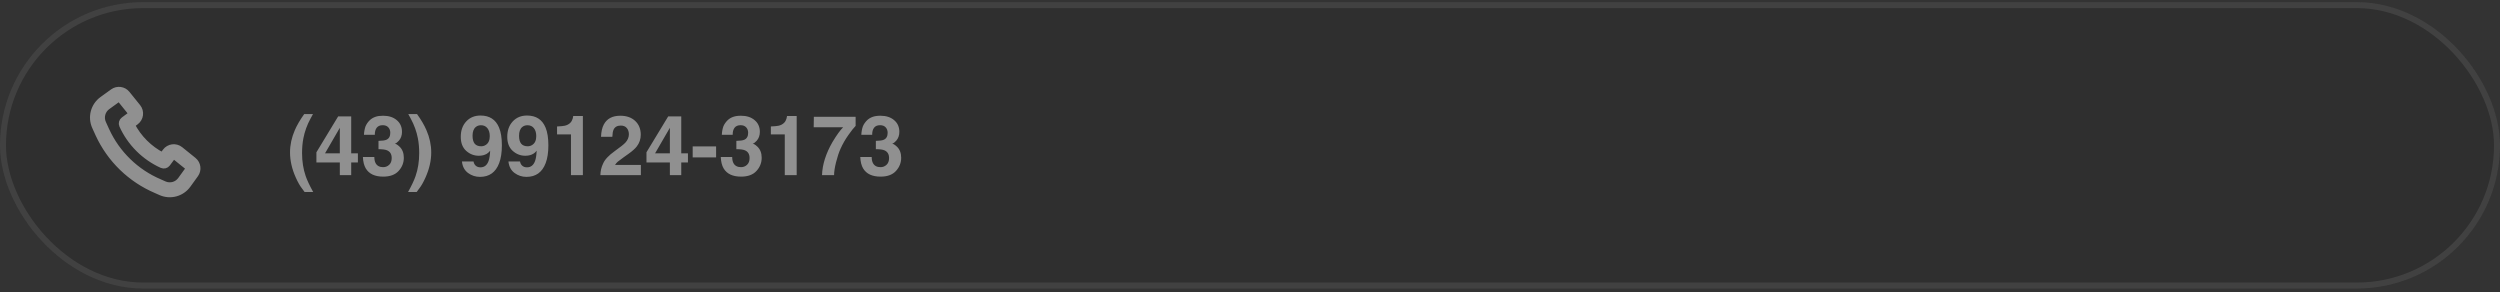 <svg xmlns="http://www.w3.org/2000/svg" width="419" height="49" viewBox="0 0 419 49" fill="none"><rect x="0" y="0" width="419" height="49" fill="#333333" stroke="none"/><rect y="0.357" width="419" height="48" rx="24" fill="#1E1E1E" fill-opacity="0.2"></rect><rect x="0.5" y="0.857" width="418" height="47" rx="23.5" stroke="#EDEEE7" stroke-opacity="0.1"></rect><g clip-path="url(#clip0_227_324)"><path fill-rule="evenodd" clip-rule="evenodd" d="M17.84 21.856C19.627 25.748 22.808 28.843 26.762 30.519L26.774 30.524L27.538 30.865C28.511 31.298 29.654 30.99 30.277 30.127L31.552 28.364C31.63 28.256 31.61 28.106 31.506 28.023L29.281 26.228C29.171 26.139 29.008 26.159 28.923 26.273L28.058 27.442C27.847 27.726 27.468 27.824 27.146 27.679C24.189 26.341 21.814 23.965 20.476 21.009C20.33 20.687 20.429 20.307 20.712 20.097L21.881 19.231C21.995 19.146 22.016 18.984 21.927 18.873L20.131 16.648C20.048 16.545 19.898 16.524 19.791 16.602L18.017 17.883C17.148 18.51 16.843 19.663 17.286 20.638L17.839 21.855C17.84 21.855 17.84 21.856 17.84 21.856ZM26.17 31.897C21.874 30.074 18.418 26.711 16.476 22.481L16.475 22.479L15.921 21.259C15.181 19.633 15.691 17.712 17.139 16.666L18.913 15.386C19.667 14.842 20.715 14.982 21.299 15.706L23.094 17.931C23.719 18.705 23.573 19.844 22.774 20.436L22.105 20.932C23.235 23.127 25.028 24.919 27.222 26.05L27.718 25.38C28.311 24.581 29.449 24.436 30.223 25.06L32.448 26.855C33.172 27.439 33.312 28.488 32.767 29.242L31.493 31.006C30.454 32.444 28.548 32.957 26.927 32.235L26.17 31.897Z" fill="#909090" stroke="#909090" stroke-linejoin="round"></path></g><path d="M49.408 21.824C49.768 20.985 50.295 20.083 50.987 19.117H52.457L52.04 19.883C51.466 20.935 51.067 22.038 50.844 23.191C50.698 23.948 50.625 24.773 50.625 25.666C50.625 27.06 50.828 28.343 51.233 29.514C51.47 30.207 51.89 31.096 52.491 32.18H51.049L50.563 31.517C50.249 31.116 49.914 30.519 49.559 29.726C48.925 28.309 48.608 26.915 48.608 25.543C48.608 24.294 48.875 23.054 49.408 21.824ZM59.983 27.224H58.862V29.357H56.955V27.224H53.031V25.522L56.675 19.507H58.862V25.7H59.983V27.224ZM56.955 25.7V21.421L54.474 25.7H56.955ZM62.738 26.315C62.738 26.712 62.802 27.04 62.93 27.3C63.167 27.778 63.597 28.017 64.222 28.017C64.605 28.017 64.937 27.887 65.22 27.628C65.507 27.363 65.65 26.985 65.65 26.493C65.65 25.841 65.386 25.406 64.857 25.187C64.557 25.064 64.083 25.003 63.435 25.003V23.608C64.069 23.599 64.511 23.538 64.762 23.424C65.195 23.232 65.411 22.845 65.411 22.262C65.411 21.883 65.299 21.576 65.076 21.339C64.857 21.102 64.547 20.983 64.147 20.983C63.686 20.983 63.347 21.129 63.128 21.421C62.914 21.712 62.811 22.102 62.82 22.59H61.002C61.02 22.097 61.105 21.63 61.255 21.188C61.414 20.801 61.665 20.443 62.007 20.115C62.262 19.883 62.565 19.705 62.916 19.582C63.267 19.459 63.698 19.397 64.208 19.397C65.156 19.397 65.919 19.643 66.498 20.136C67.081 20.623 67.373 21.279 67.373 22.104C67.373 22.688 67.2 23.18 66.853 23.581C66.635 23.831 66.407 24.002 66.17 24.093C66.348 24.093 66.603 24.246 66.936 24.552C67.432 25.012 67.681 25.641 67.681 26.438C67.681 27.277 67.389 28.015 66.806 28.653C66.227 29.287 65.368 29.603 64.228 29.603C62.825 29.603 61.85 29.145 61.303 28.229C61.016 27.742 60.856 27.104 60.824 26.315H62.738ZM69.895 19.117C70.588 20.083 71.115 20.985 71.475 21.824C72.008 23.054 72.274 24.294 72.274 25.543C72.274 26.915 71.958 28.309 71.324 29.726C70.969 30.519 70.634 31.116 70.319 31.517L69.834 32.18H68.392C68.993 31.096 69.412 30.207 69.649 29.514C70.055 28.343 70.258 27.06 70.258 25.666C70.258 24.773 70.185 23.948 70.039 23.191C69.816 22.038 69.417 20.935 68.843 19.883L68.426 19.117H69.895ZM77.224 22.931C77.224 21.869 77.529 21.011 78.14 20.354C78.755 19.693 79.552 19.363 80.532 19.363C82.041 19.363 83.075 20.031 83.636 21.366C83.955 22.122 84.114 23.118 84.114 24.353C84.114 25.552 83.962 26.552 83.656 27.354C83.073 28.881 82.002 29.644 80.443 29.644C79.701 29.644 79.033 29.425 78.44 28.988C77.848 28.546 77.508 27.903 77.422 27.06H79.363C79.409 27.352 79.532 27.589 79.732 27.771C79.933 27.953 80.2 28.045 80.532 28.045C81.175 28.045 81.626 27.689 81.886 26.978C82.027 26.586 82.116 26.014 82.152 25.262C81.975 25.486 81.785 25.657 81.585 25.775C81.22 25.994 80.772 26.103 80.238 26.103C79.45 26.103 78.75 25.832 78.14 25.29C77.529 24.743 77.224 23.957 77.224 22.931ZM80.662 24.517C80.931 24.517 81.184 24.44 81.421 24.285C81.863 24.002 82.084 23.512 82.084 22.815C82.084 22.255 81.952 21.81 81.688 21.482C81.428 21.154 81.07 20.99 80.614 20.99C80.282 20.99 79.997 21.083 79.76 21.27C79.386 21.562 79.199 22.056 79.199 22.754C79.199 23.342 79.318 23.784 79.555 24.08C79.796 24.372 80.165 24.517 80.662 24.517ZM85.017 22.931C85.017 21.869 85.322 21.011 85.933 20.354C86.548 19.693 87.345 19.363 88.325 19.363C89.834 19.363 90.868 20.031 91.429 21.366C91.748 22.122 91.907 23.118 91.907 24.353C91.907 25.552 91.755 26.552 91.449 27.354C90.866 28.881 89.795 29.644 88.236 29.644C87.493 29.644 86.826 29.425 86.233 28.988C85.641 28.546 85.301 27.903 85.215 27.06H87.156C87.202 27.352 87.325 27.589 87.525 27.771C87.726 27.953 87.993 28.045 88.325 28.045C88.968 28.045 89.419 27.689 89.679 26.978C89.82 26.586 89.909 26.014 89.945 25.262C89.768 25.486 89.579 25.657 89.378 25.775C89.013 25.994 88.564 26.103 88.031 26.103C87.243 26.103 86.543 25.832 85.933 25.29C85.322 24.743 85.017 23.957 85.017 22.931ZM88.455 24.517C88.724 24.517 88.977 24.44 89.214 24.285C89.656 24.002 89.877 23.512 89.877 22.815C89.877 22.255 89.745 21.81 89.481 21.482C89.221 21.154 88.863 20.99 88.407 20.99C88.075 20.99 87.79 21.083 87.553 21.27C87.179 21.562 86.992 22.056 86.992 22.754C86.992 23.342 87.111 23.784 87.348 24.08C87.589 24.372 87.958 24.517 88.455 24.517ZM93.363 22.521V21.195C93.978 21.168 94.409 21.127 94.655 21.072C95.047 20.985 95.366 20.812 95.612 20.552C95.781 20.375 95.909 20.138 95.995 19.842C96.045 19.664 96.07 19.532 96.07 19.445H97.69V29.357H95.694V22.521H93.363ZM100.623 29.357C100.641 28.646 100.794 27.997 101.081 27.409C101.359 26.748 102.015 26.049 103.05 25.31C103.948 24.668 104.529 24.207 104.793 23.929C105.199 23.497 105.401 23.023 105.401 22.508C105.401 22.088 105.285 21.74 105.053 21.462C104.82 21.184 104.488 21.045 104.055 21.045C103.462 21.045 103.059 21.266 102.845 21.708C102.722 21.963 102.649 22.369 102.626 22.925H100.732C100.764 22.081 100.917 21.4 101.19 20.881C101.71 19.892 102.633 19.397 103.959 19.397C105.007 19.397 105.841 19.689 106.461 20.272C107.081 20.851 107.391 21.619 107.391 22.576C107.391 23.31 107.172 23.961 106.734 24.531C106.447 24.909 105.976 25.331 105.319 25.796L104.54 26.349C104.052 26.696 103.717 26.946 103.535 27.101C103.357 27.256 103.207 27.436 103.084 27.641H107.411V29.357H100.623ZM115.3 27.224H114.179V29.357H112.271V27.224H108.348V25.522L111.991 19.507H114.179V25.7H115.3V27.224ZM112.271 25.7V21.421L109.79 25.7H112.271ZM116.093 24.531H120.017V26.377H116.093V24.531ZM122.717 26.315C122.717 26.712 122.781 27.04 122.908 27.3C123.145 27.778 123.576 28.017 124.2 28.017C124.583 28.017 124.916 27.887 125.198 27.628C125.485 27.363 125.629 26.985 125.629 26.493C125.629 25.841 125.365 25.406 124.836 25.187C124.535 25.064 124.061 25.003 123.414 25.003V23.608C124.048 23.599 124.49 23.538 124.74 23.424C125.173 23.232 125.39 22.845 125.39 22.262C125.39 21.883 125.278 21.576 125.055 21.339C124.836 21.102 124.526 20.983 124.125 20.983C123.665 20.983 123.325 21.129 123.106 21.421C122.892 21.712 122.79 22.102 122.799 22.59H120.98C120.999 22.097 121.083 21.63 121.233 21.188C121.393 20.801 121.644 20.443 121.985 20.115C122.241 19.883 122.544 19.705 122.895 19.582C123.245 19.459 123.676 19.397 124.187 19.397C125.134 19.397 125.898 19.643 126.477 20.136C127.06 20.623 127.352 21.279 127.352 22.104C127.352 22.688 127.178 23.18 126.832 23.581C126.613 23.831 126.385 24.002 126.148 24.093C126.326 24.093 126.581 24.246 126.914 24.552C127.411 25.012 127.659 25.641 127.659 26.438C127.659 27.277 127.368 28.015 126.784 28.653C126.205 29.287 125.346 29.603 124.207 29.603C122.803 29.603 121.828 29.145 121.281 28.229C120.994 27.742 120.835 27.104 120.803 26.315H122.717ZM129.197 22.521V21.195C129.812 21.168 130.243 21.127 130.489 21.072C130.881 20.985 131.2 20.812 131.446 20.552C131.615 20.375 131.743 20.138 131.829 19.842C131.879 19.664 131.904 19.532 131.904 19.445H133.524V29.357H131.528V22.521H129.197ZM143.402 21.099C143.111 21.387 142.705 21.899 142.186 22.637C141.666 23.371 141.231 24.13 140.88 24.914C140.602 25.529 140.351 26.281 140.128 27.17C139.905 28.058 139.793 28.788 139.793 29.357H137.77C137.829 27.58 138.412 25.732 139.52 23.813C140.235 22.624 140.834 21.794 141.317 21.325H136.375L136.402 19.575H143.402V21.099ZM146.096 26.315C146.096 26.712 146.16 27.04 146.287 27.3C146.524 27.778 146.955 28.017 147.579 28.017C147.962 28.017 148.295 27.887 148.577 27.628C148.864 27.363 149.008 26.985 149.008 26.493C149.008 25.841 148.743 25.406 148.215 25.187C147.914 25.064 147.44 25.003 146.793 25.003V23.608C147.426 23.599 147.868 23.538 148.119 23.424C148.552 23.232 148.769 22.845 148.769 22.262C148.769 21.883 148.657 21.576 148.434 21.339C148.215 21.102 147.905 20.983 147.504 20.983C147.044 20.983 146.704 21.129 146.485 21.421C146.271 21.712 146.169 22.102 146.178 22.59H144.359C144.378 22.097 144.462 21.63 144.612 21.188C144.772 20.801 145.022 20.443 145.364 20.115C145.619 19.883 145.923 19.705 146.273 19.582C146.624 19.459 147.055 19.397 147.565 19.397C148.513 19.397 149.277 19.643 149.855 20.136C150.439 20.623 150.73 21.279 150.73 22.104C150.73 22.688 150.557 23.18 150.211 23.581C149.992 23.831 149.764 24.002 149.527 24.093C149.705 24.093 149.96 24.246 150.293 24.552C150.79 25.012 151.038 25.641 151.038 26.438C151.038 27.277 150.746 28.015 150.163 28.653C149.584 29.287 148.725 29.603 147.586 29.603C146.182 29.603 145.207 29.145 144.66 28.229C144.373 27.742 144.214 27.104 144.182 26.315H146.096Z" fill="#909090"></path><defs><clipPath id="clip0_227_324"><rect width="32" height="32" fill="white" transform="translate(8 8.357)"></rect></clipPath></defs></svg>